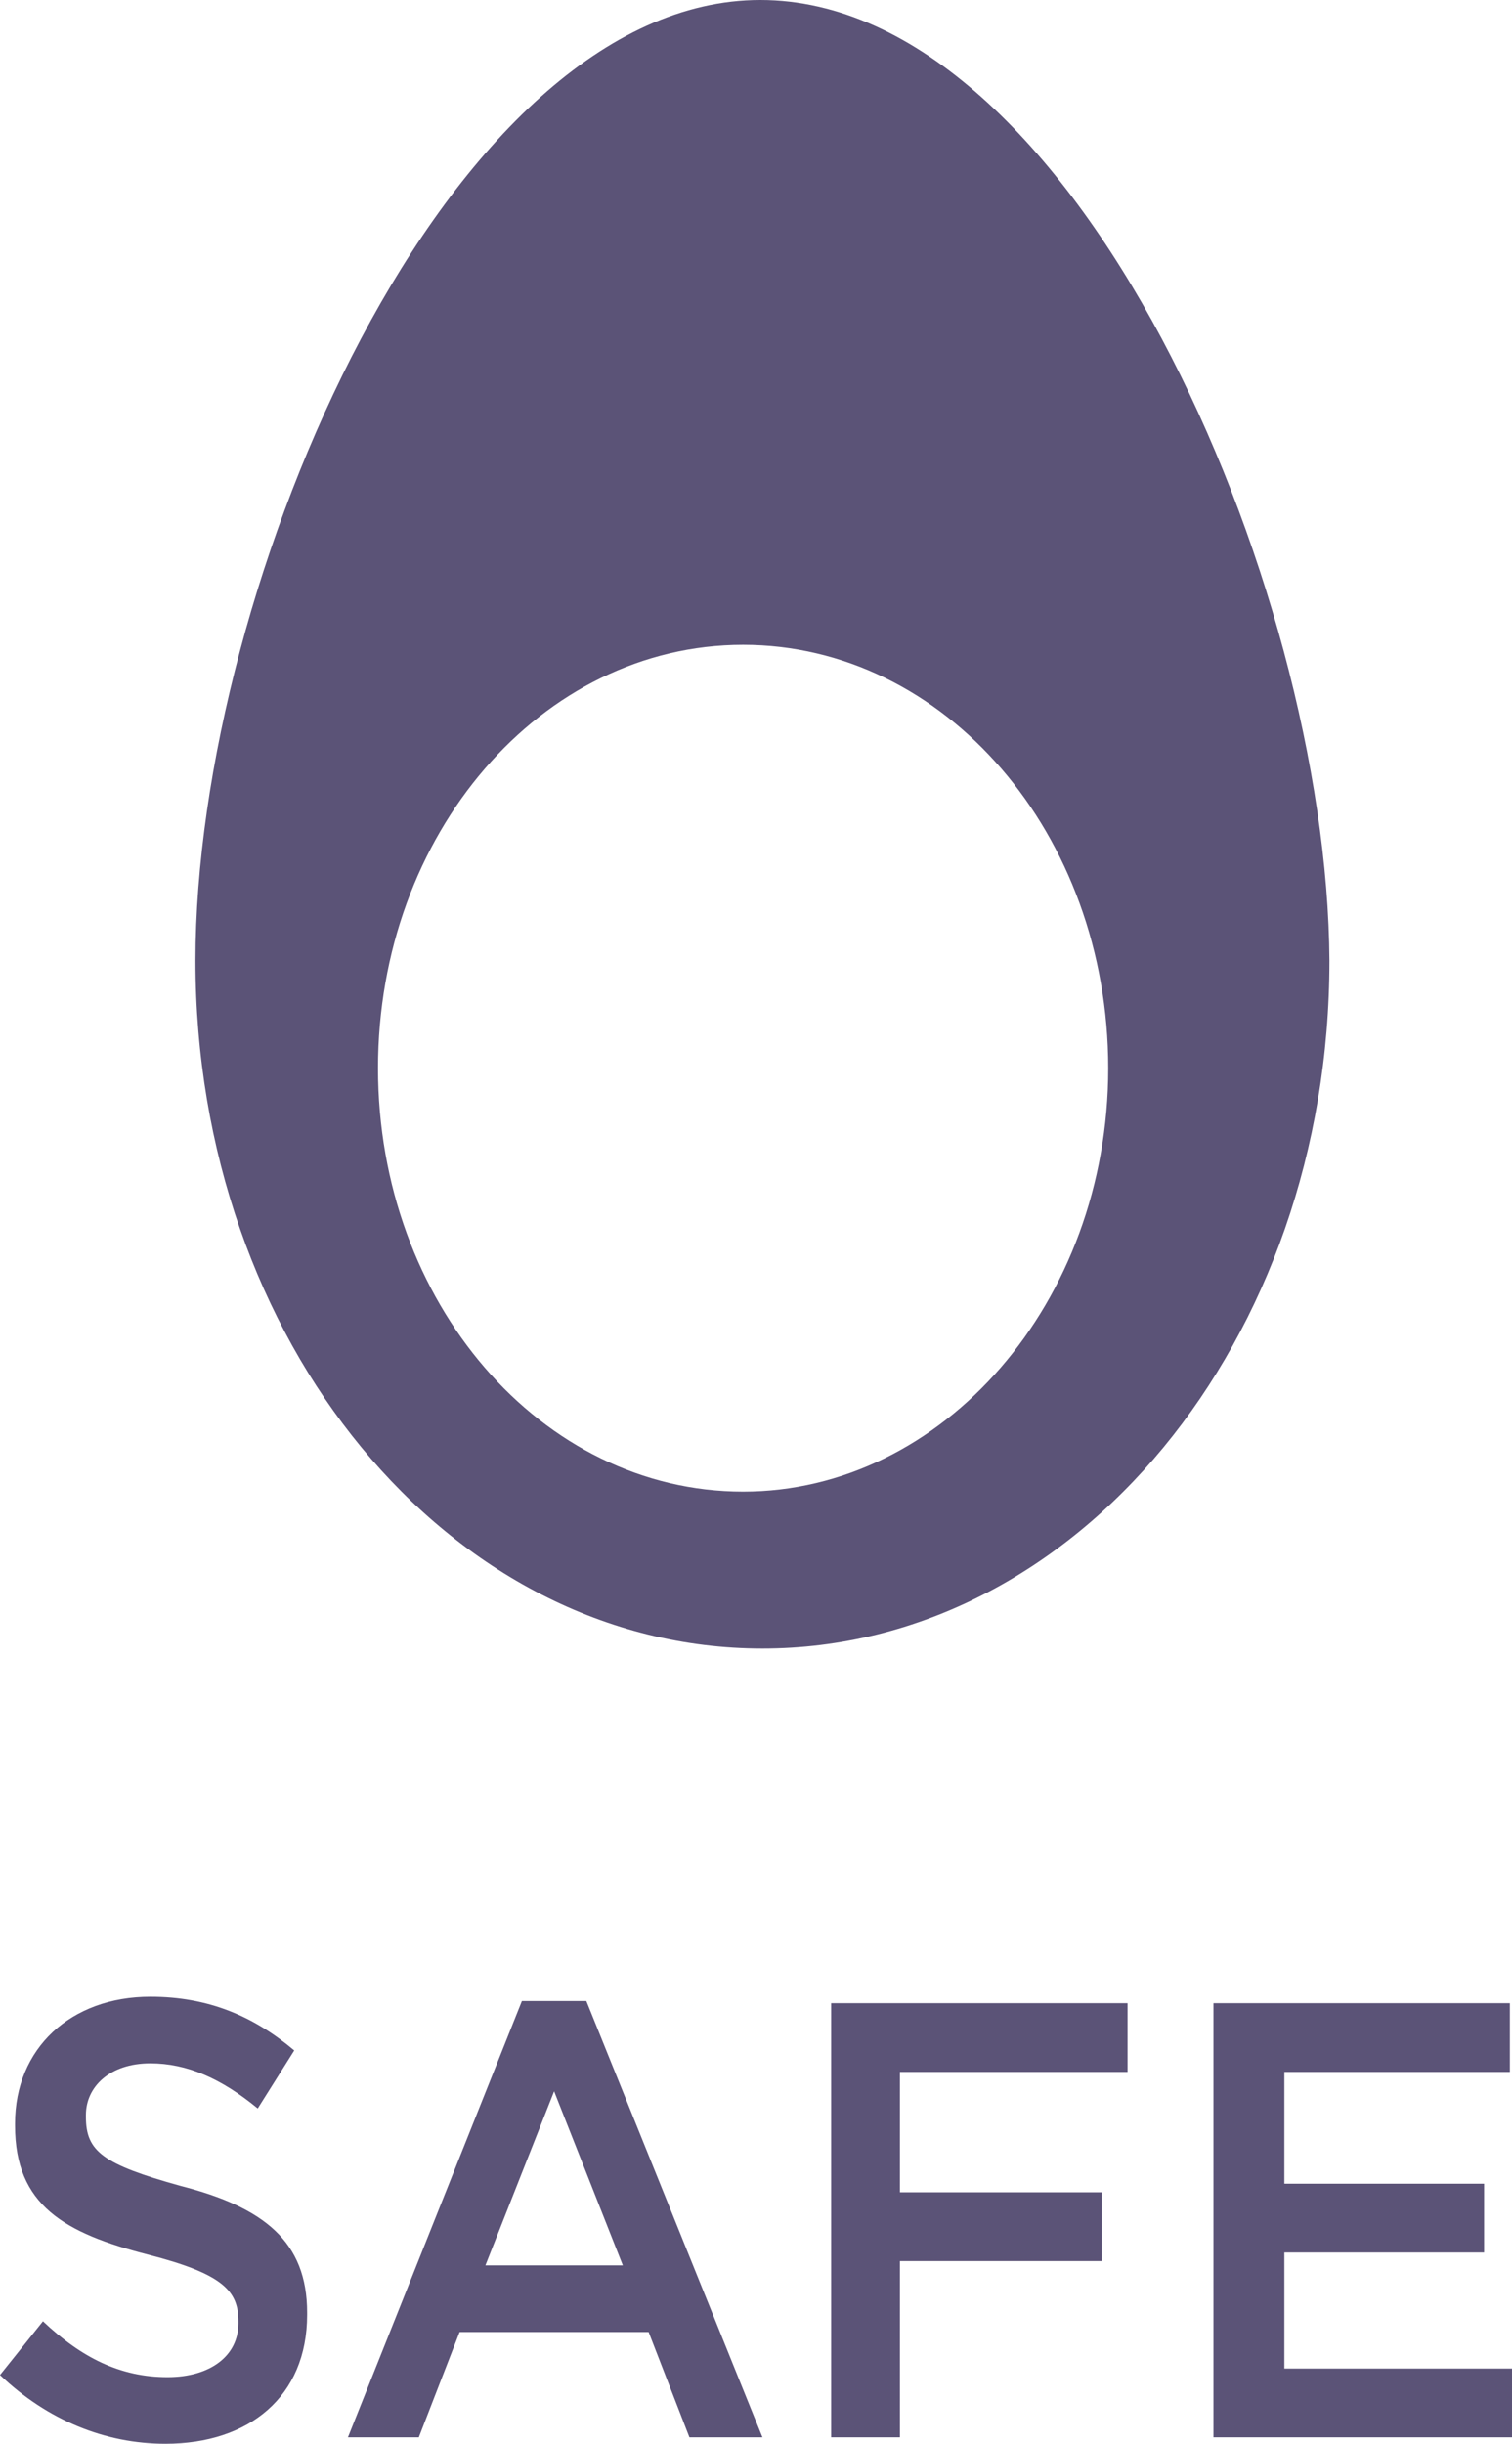 <?xml version="1.0" encoding="utf-8"?>
<!-- Generator: Adobe Illustrator 20.0.0, SVG Export Plug-In . SVG Version: 6.00 Build 0)  -->
<svg version="1.1" id="Layer_1" xmlns="http://www.w3.org/2000/svg" xmlns:xlink="http://www.w3.org/1999/xlink" x="0px" y="0px"
	 viewBox="0 0 70.4 113.7" style="enable-background:new 0 0 70.4 113.7;" xml:space="preserve">
<style type="text/css">
	.st0{clip-path:url(#SVGID_2_);fill:#5B5377;}
</style>
<g>
	<defs>
		<rect id="SVGID_1_" y="0" width="70.4" height="113.7"/>
	</defs>
	<clipPath id="SVGID_2_">
		<use xlink:href="#SVGID_1_"  style="overflow:visible;"/>
	</clipPath>
	<path class="st0" d="M35.4,0C20.9,0,9.1,27.1,9.1,44.7c0,17.7,11.8,32,26.4,32c14.6,0,26.4-14.3,26.4-32C61.8,27.1,50,0,35.4,0
		 M34.6,69.4c-9.4,0-17-8.8-17-19.7S25.2,30,34.6,30s17,8.8,17,19.7S43.9,69.4,34.6,69.4"/>
	<path class="st0" d="M0,110.5l2-2.5c1.8,1.7,3.6,2.6,5.8,2.6c2,0,3.3-1,3.3-2.5v-0.1c0-1.4-0.7-2.2-4.2-3.1c-3.9-1-6.2-2.3-6.2-6
		v-0.1c0-3.5,2.6-5.9,6.3-5.9c2.7,0,4.8,0.9,6.7,2.5L12,98.1c-1.7-1.4-3.3-2.1-5-2.1c-1.9,0-3,1.1-3,2.4v0.1c0,1.6,0.8,2.2,4.4,3.2
		c3.9,1,5.9,2.6,5.9,5.9v0.1c0,3.8-2.7,6-6.6,6C4.9,113.7,2.2,112.6,0,110.5"/>
	<path class="st0" d="M24.3,93.1h3l8.2,20.3h-3.4l-1.9-4.9h-8.8l-1.9,4.9h-3.3L24.3,93.1z M29,105.4l-3.2-8.1l-3.2,8.1H29z"/>
	<polygon class="st0" points="38.7,93.2 52.5,93.2 52.5,96.4 41.9,96.4 41.9,102 51.3,102 51.3,105.2 41.9,105.2 41.9,113.4 
		38.7,113.4 	"/>
	<polygon class="st0" points="56.5,93.2 70.3,93.2 70.3,96.4 59.8,96.4 59.8,101.6 69.1,101.6 69.1,104.8 59.8,104.8 59.8,110.2 
		70.4,110.2 70.4,113.4 56.5,113.4 	"/>
</g>
</svg>
